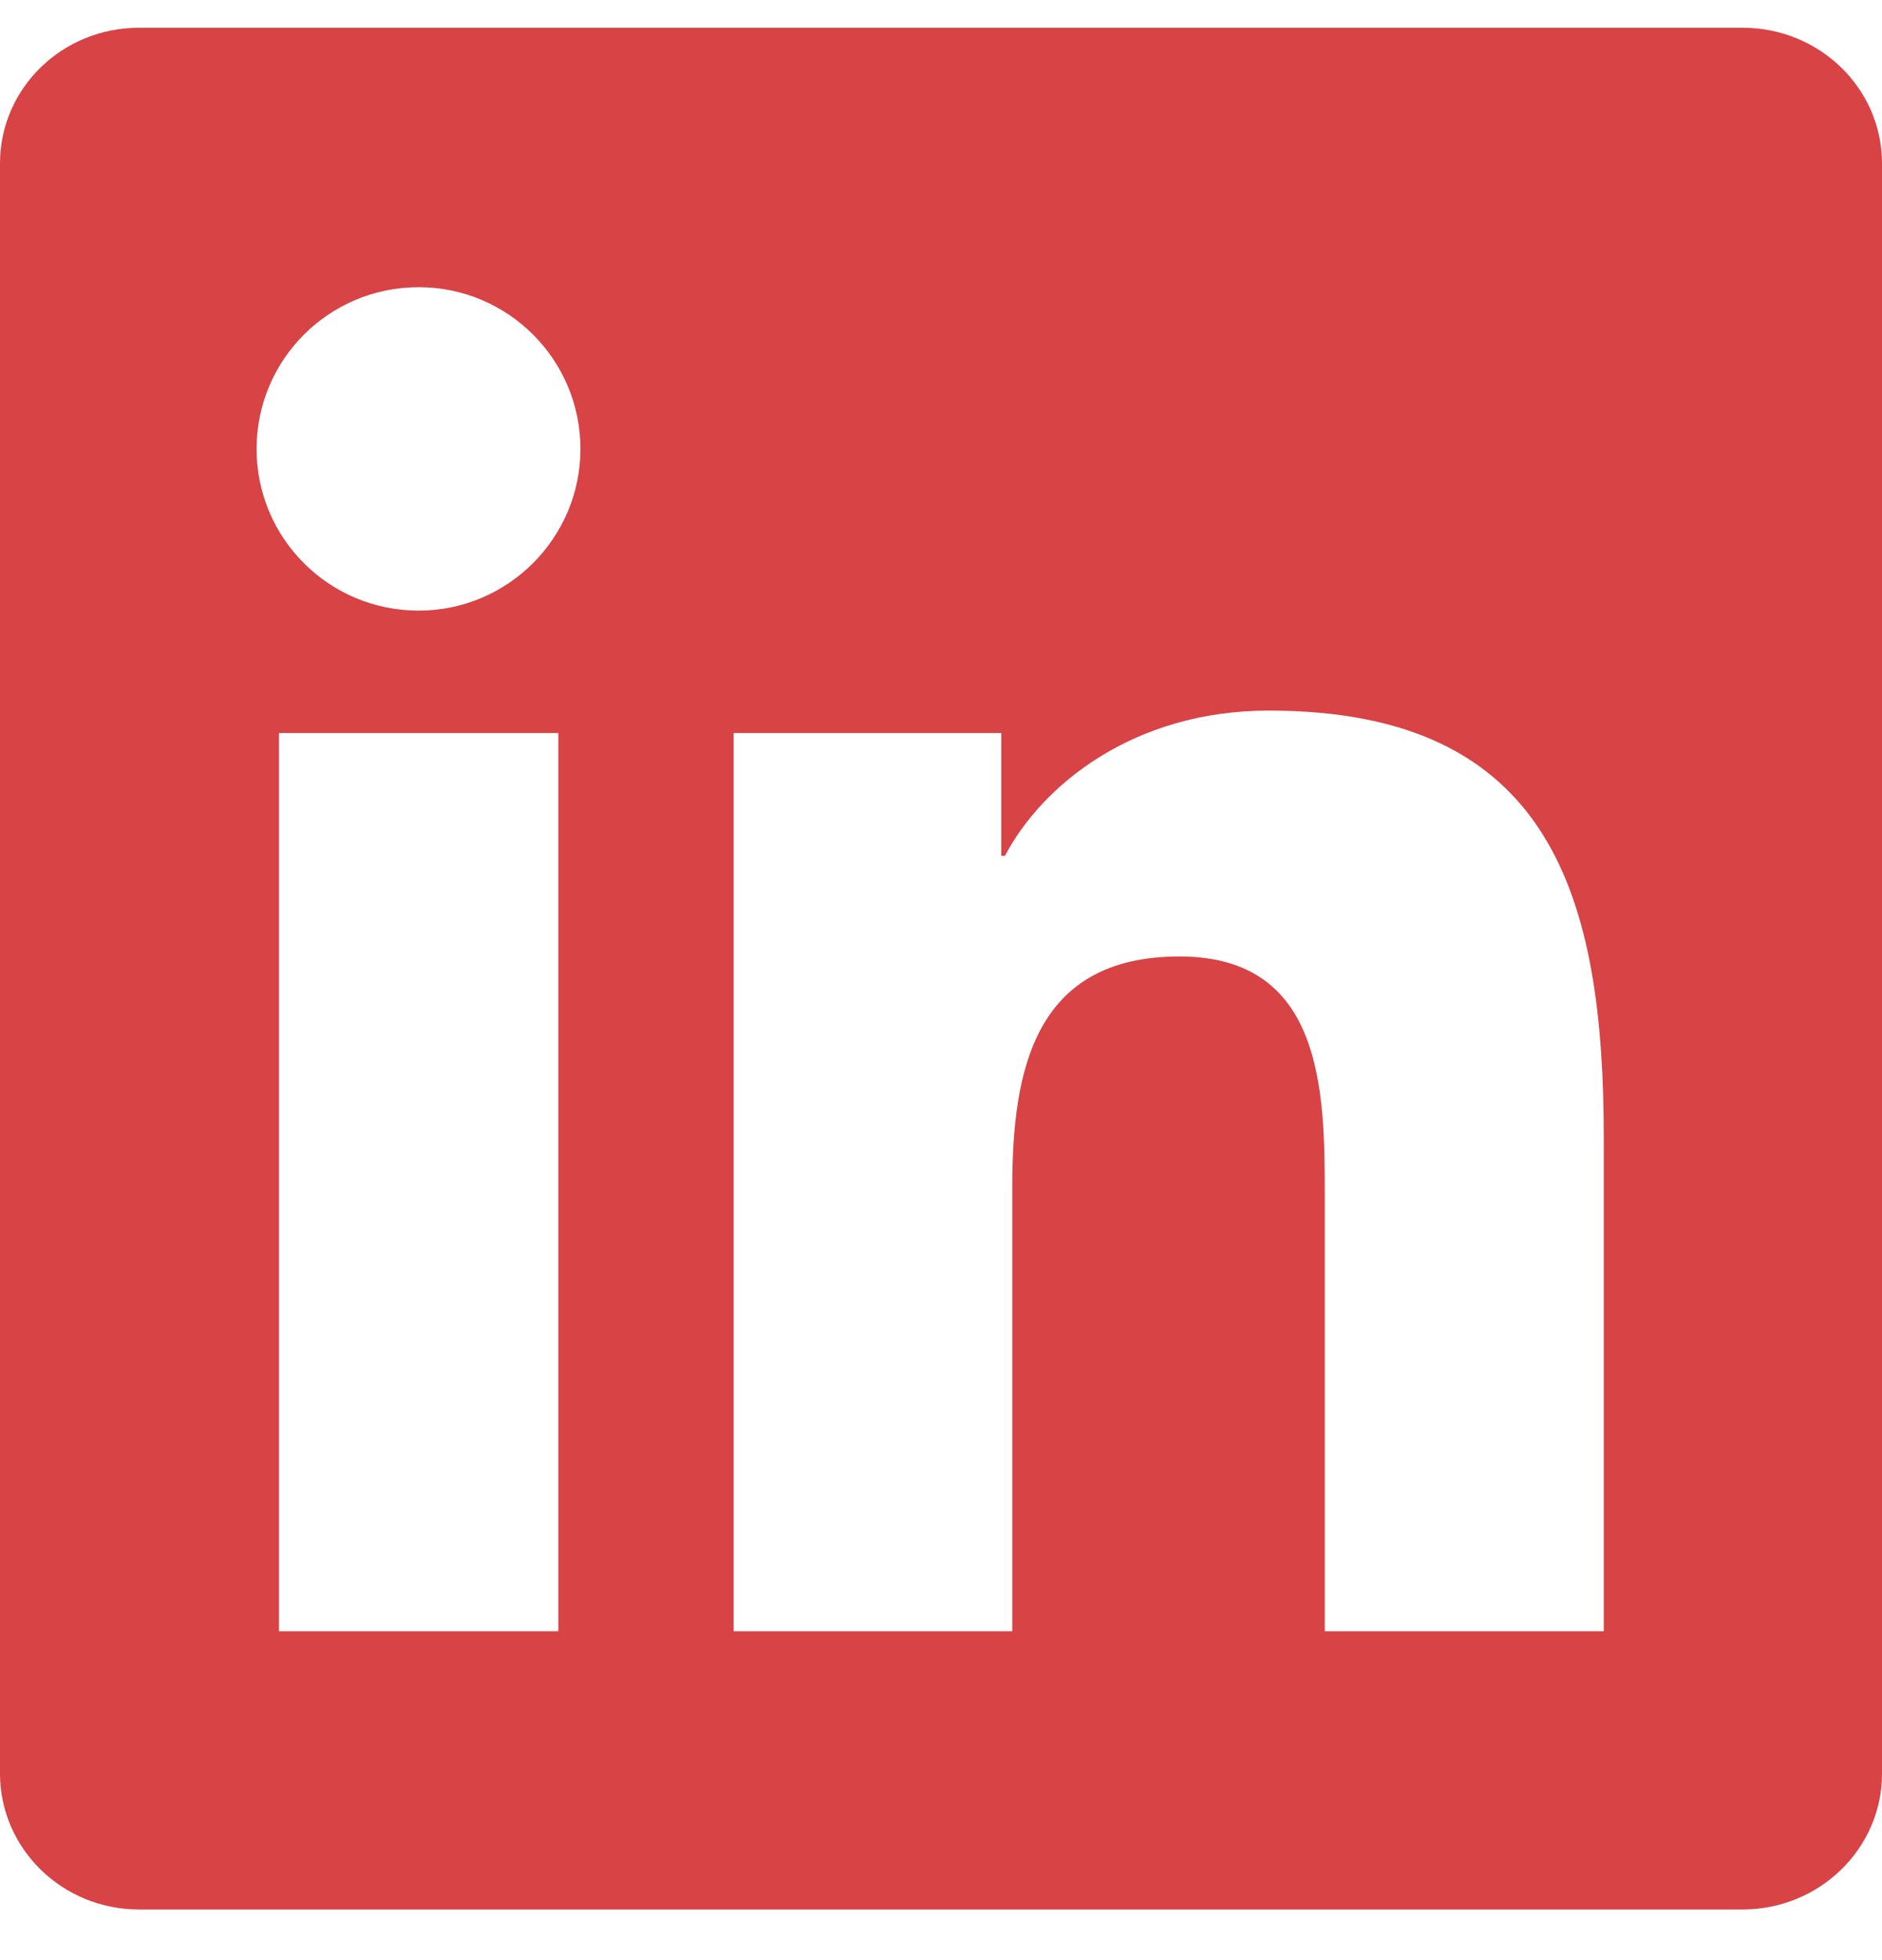 <svg width="24" height="25" viewBox="0 0 24 25" fill="none" xmlns="http://www.w3.org/2000/svg">
<path d="M22.223 0.354H1.772C0.792 0.354 0 1.127 0 2.084V22.62C0 23.576 0.792 24.354 1.772 24.354H22.223C23.203 24.354 24 23.576 24 22.624V2.084C24 1.127 23.203 0.354 22.223 0.354ZM7.12 20.806H3.558V9.349H7.12V20.806ZM5.339 7.788C4.195 7.788 3.272 6.865 3.272 5.726C3.272 4.587 4.195 3.663 5.339 3.663C6.478 3.663 7.402 4.587 7.402 5.726C7.402 6.86 6.478 7.788 5.339 7.788ZM20.452 20.806H16.894V15.237C16.894 13.91 16.87 12.199 15.042 12.199C13.191 12.199 12.909 13.648 12.909 15.143V20.806H9.356V9.349H12.769V10.915H12.816C13.289 10.015 14.452 9.063 16.181 9.063C19.786 9.063 20.452 11.435 20.452 14.52V20.806Z" fill="#D84346"/>
</svg>
